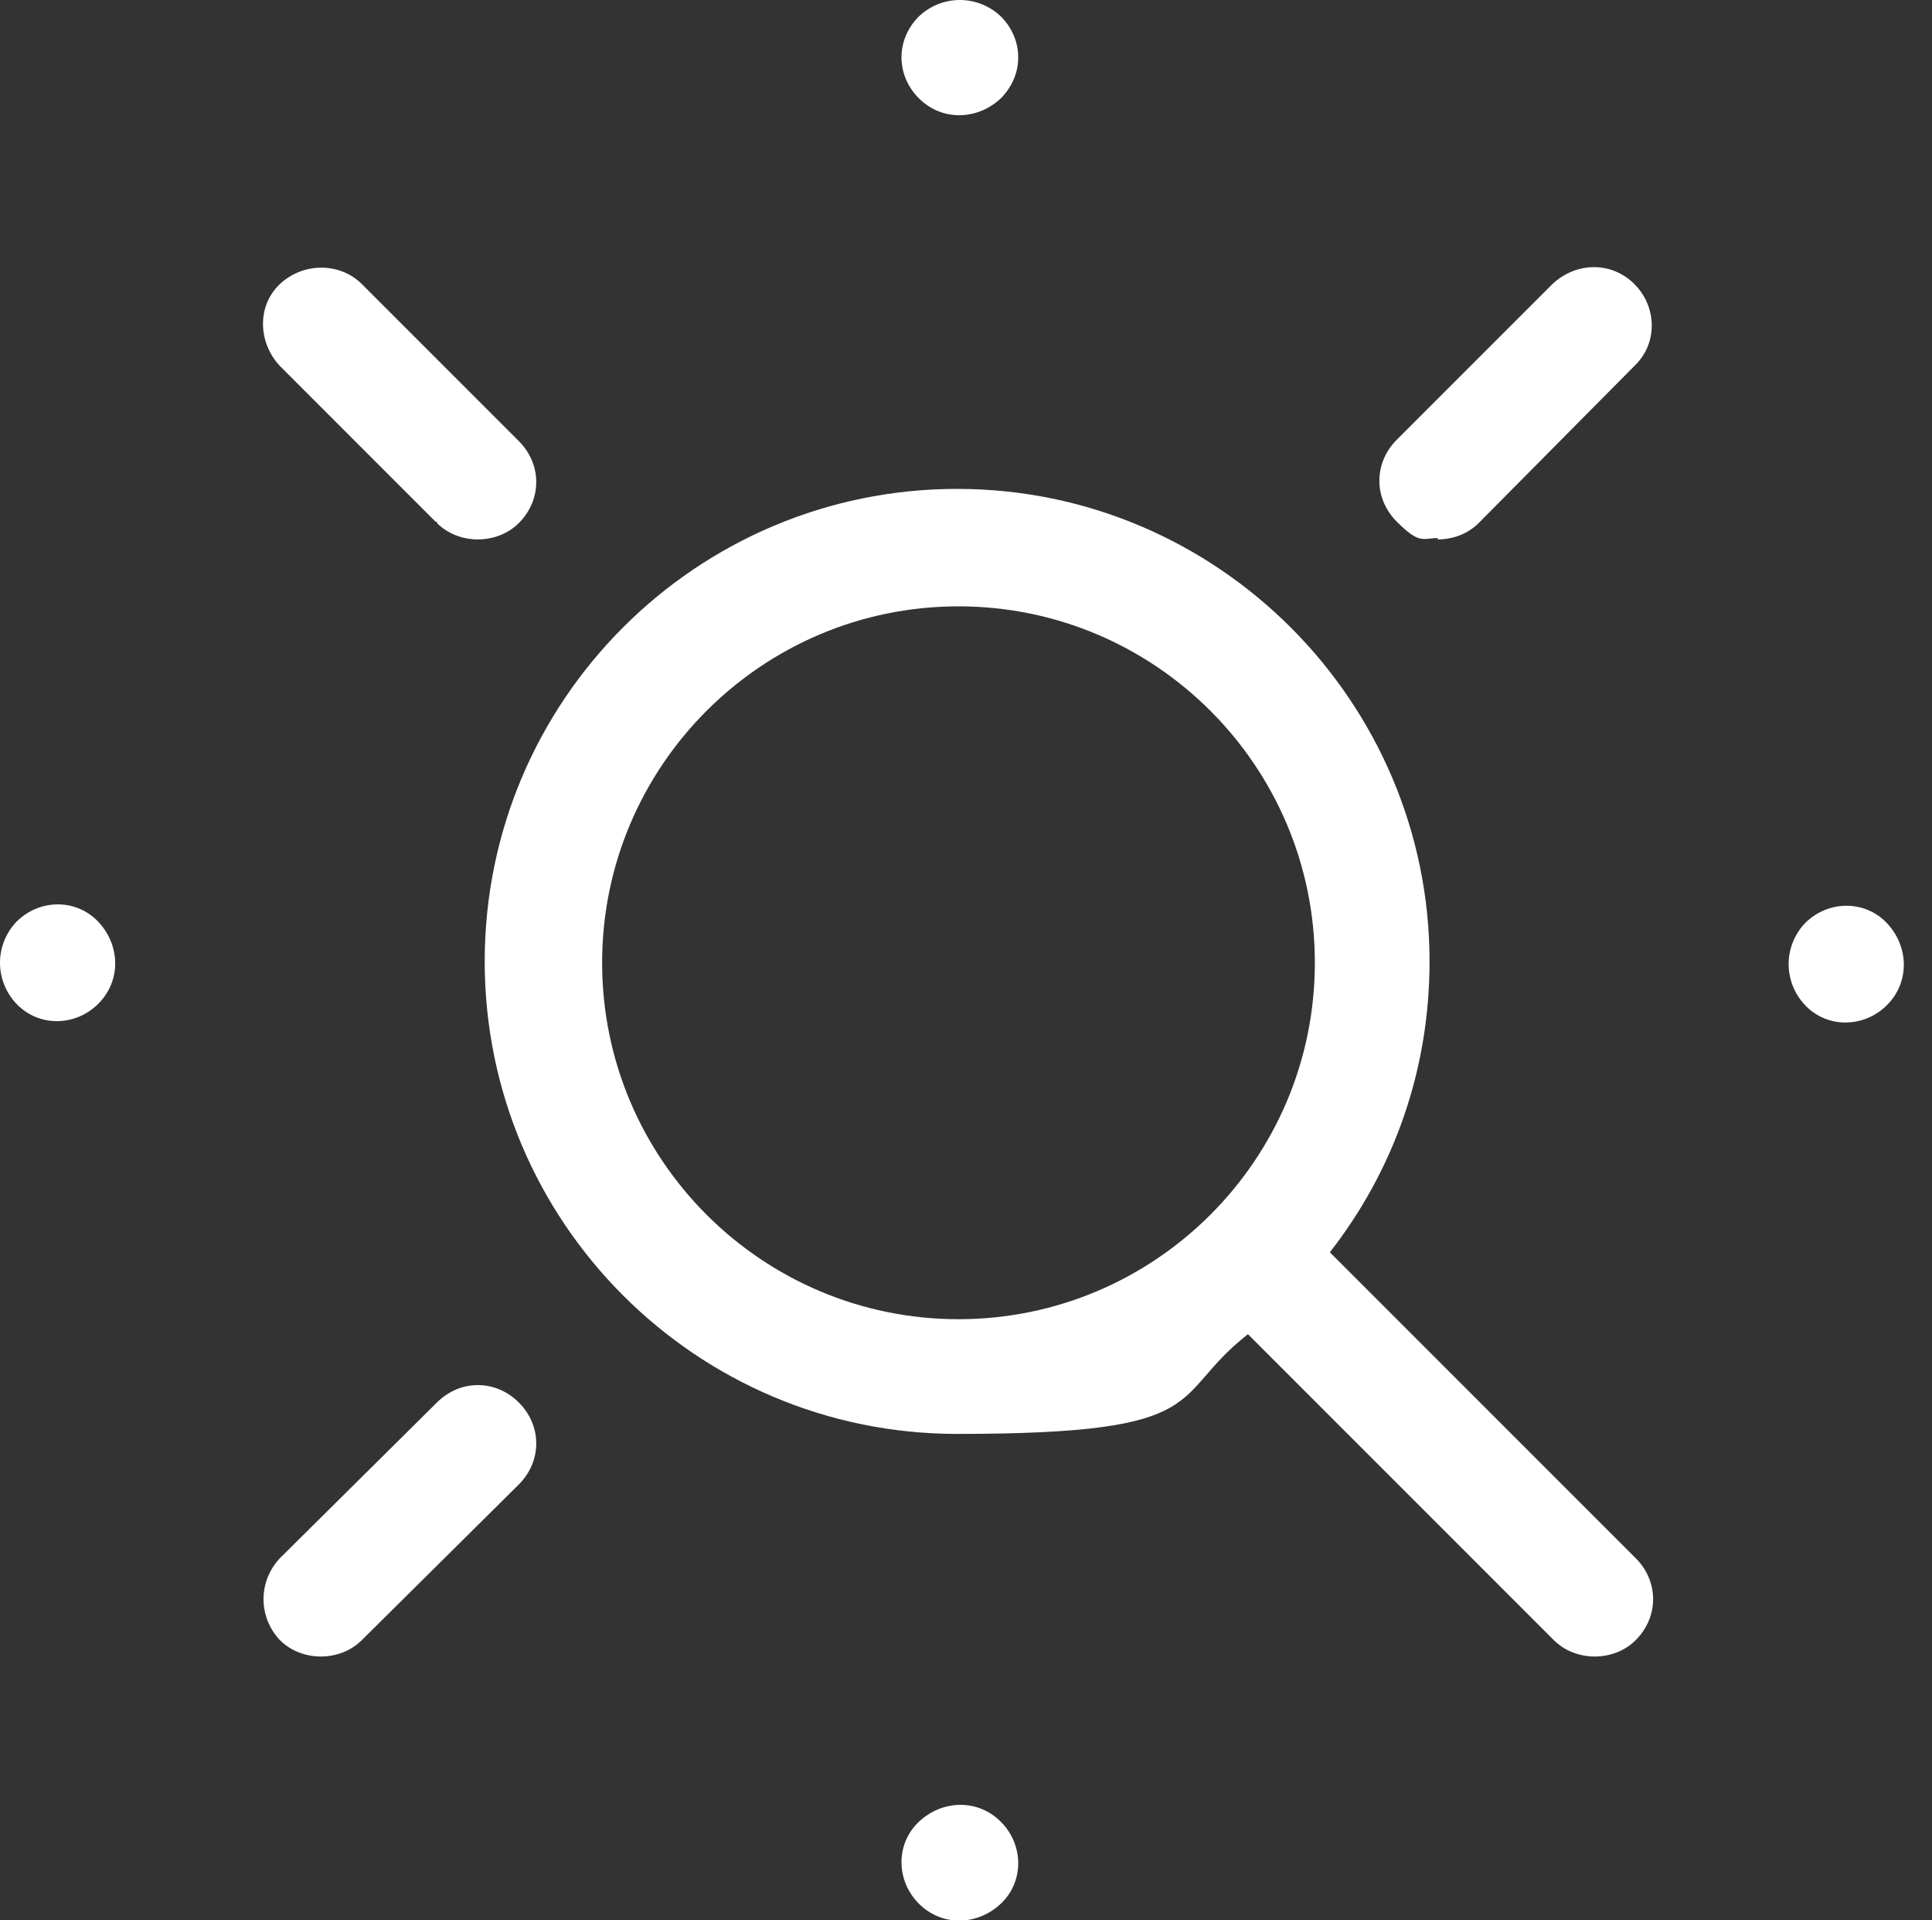 <?xml version="1.0" encoding="UTF-8"?>
<svg id="Calque_2" xmlns="http://www.w3.org/2000/svg" version="1.1" xmlns:xlink="http://www.w3.org/1999/xlink" viewBox="0 0 141.5 140.6">
  <rect x="0" y="0" width="141.5" height="140.6" fill="#333333" stroke="none"/>
  <!-- Generator: Adobe Illustrator 29.2.1, SVG Export Plug-In . SVG Version: 2.1.0 Build 116)  -->
  <defs>
    <style>
      .st0 {
        fill: #fff;
      }
    </style>
  </defs>
  <g id="Calque_1-2">
    <g>
      <path class="st0" d="M32,38.3c.8.8,1.9,1.2,3,1.2s2.2-.4,3-1.2c1.7-1.7,1.7-4.3,0-6l-11.5-11.5c-1.6-1.6-4.3-1.6-6,0s-1.6,4.3,0,6l11.4,11.4h.1Z"/>
      <path class="st0" d="M32,102.7l-11.5,11.4c-1.6,1.7-1.6,4.3,0,6,.8.8,1.9,1.2,3,1.2s2.2-.4,3-1.2l11.5-11.4c1.7-1.7,1.7-4.3,0-6s-4.3-1.7-6,0h0Z"/>
      <path class="st0" d="M105.3,39.5c1.1,0,2.2-.4,3-1.2l11.4-11.5c1.7-1.6,1.7-4.3,0-6s-4.3-1.6-6,0l-11.4,11.4c-1.7,1.7-1.7,4.3,0,6s1.9,1.2,3,1.2h0Z"/>
      <path class="st0" d="M73.3,7.2c1.7-1.7,1.7-4.3,0-6-1.7-1.6-4.3-1.6-6,0-1.7,1.7-1.7,4.3,0,6s4.3,1.6,6,0Z"/>
      <path class="st0" d="M132.2,67.6c-1.6,1.7-1.6,4.3,0,6s4.3,1.7,6,0,1.6-4.3,0-6-4.3-1.7-6,0Z"/>
      <path class="st0" d="M67.3,133.4c-1.7,1.6-1.7,4.3,0,6s4.3,1.6,6,0,1.7-4.3,0-6-4.3-1.6-6,0Z"/>
      <path class="st0" d="M1.2,67.5c-1.6,1.7-1.6,4.3,0,6,1.6,1.7,4.3,1.7,6,0s1.6-4.3,0-6-4.3-1.7-6,0Z"/>
      <path class="st0" d="M97.4,91.7c4.6-5.9,7.3-13.2,7.3-21.3,0-19-15.5-34.6-34.6-34.6s-34.6,15.5-34.6,34.6,15.5,34.6,34.6,34.6,15.4-2.7,21.3-7.3l22.4,22.4c.8.8,1.9,1.2,3,1.2s2.2-.4,3-1.2c1.7-1.7,1.7-4.3,0-6l-22.4-22.4h0ZM70.2,96.6c-14.4,0-26.1-11.7-26.1-26.1s11.7-26.1,26.1-26.1,26.1,11.7,26.1,26.1-11.7,26.1-26.1,26.1Z"/>
    </g>
  </g>
</svg>